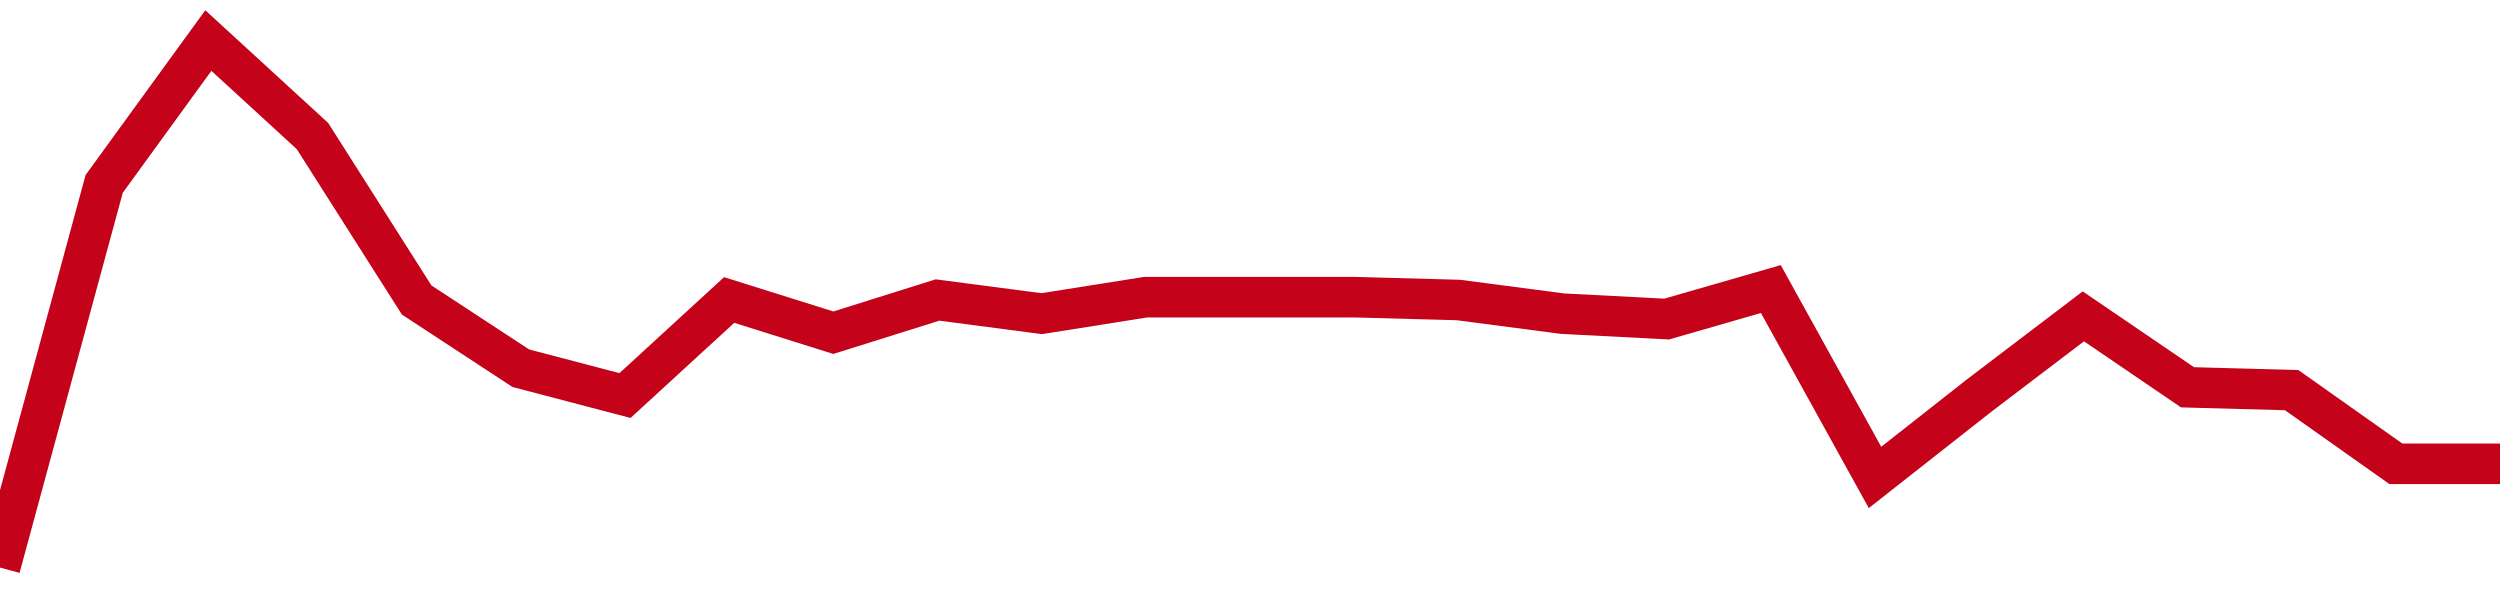 <!-- Generated with https://github.com/jxxe/sparkline/ --><svg viewBox="0 0 185 45" class="sparkline" xmlns="http://www.w3.org/2000/svg"><path class="sparkline--fill" d="M 0 42 L 0 42 L 7.708 13.61 L 15.417 3 L 23.125 10.07 L 30.833 22.2 L 38.542 27.25 L 46.25 29.27 L 53.958 22.2 L 61.667 24.62 L 69.375 22.2 L 77.083 23.21 L 84.792 21.99 L 92.5 21.99 L 100.208 21.99 L 107.917 22.2 L 115.625 23.21 L 123.333 23.61 L 131.042 21.39 L 138.75 35.33 L 146.458 29.27 L 154.167 23.41 L 161.875 28.66 L 169.583 28.87 L 177.292 34.32 L 185 34.32 V 45 L 0 45 Z" stroke="none" fill="none" ></path><path class="sparkline--line" d="M 0 42 L 0 42 L 7.708 13.61 L 15.417 3 L 23.125 10.07 L 30.833 22.2 L 38.542 27.25 L 46.25 29.27 L 53.958 22.2 L 61.667 24.62 L 69.375 22.2 L 77.083 23.21 L 84.792 21.99 L 92.5 21.99 L 100.208 21.99 L 107.917 22.2 L 115.625 23.21 L 123.333 23.61 L 131.042 21.39 L 138.75 35.33 L 146.458 29.27 L 154.167 23.41 L 161.875 28.66 L 169.583 28.87 L 177.292 34.32 L 185 34.32" fill="none" stroke-width="3" stroke="#C4021A" ></path></svg>